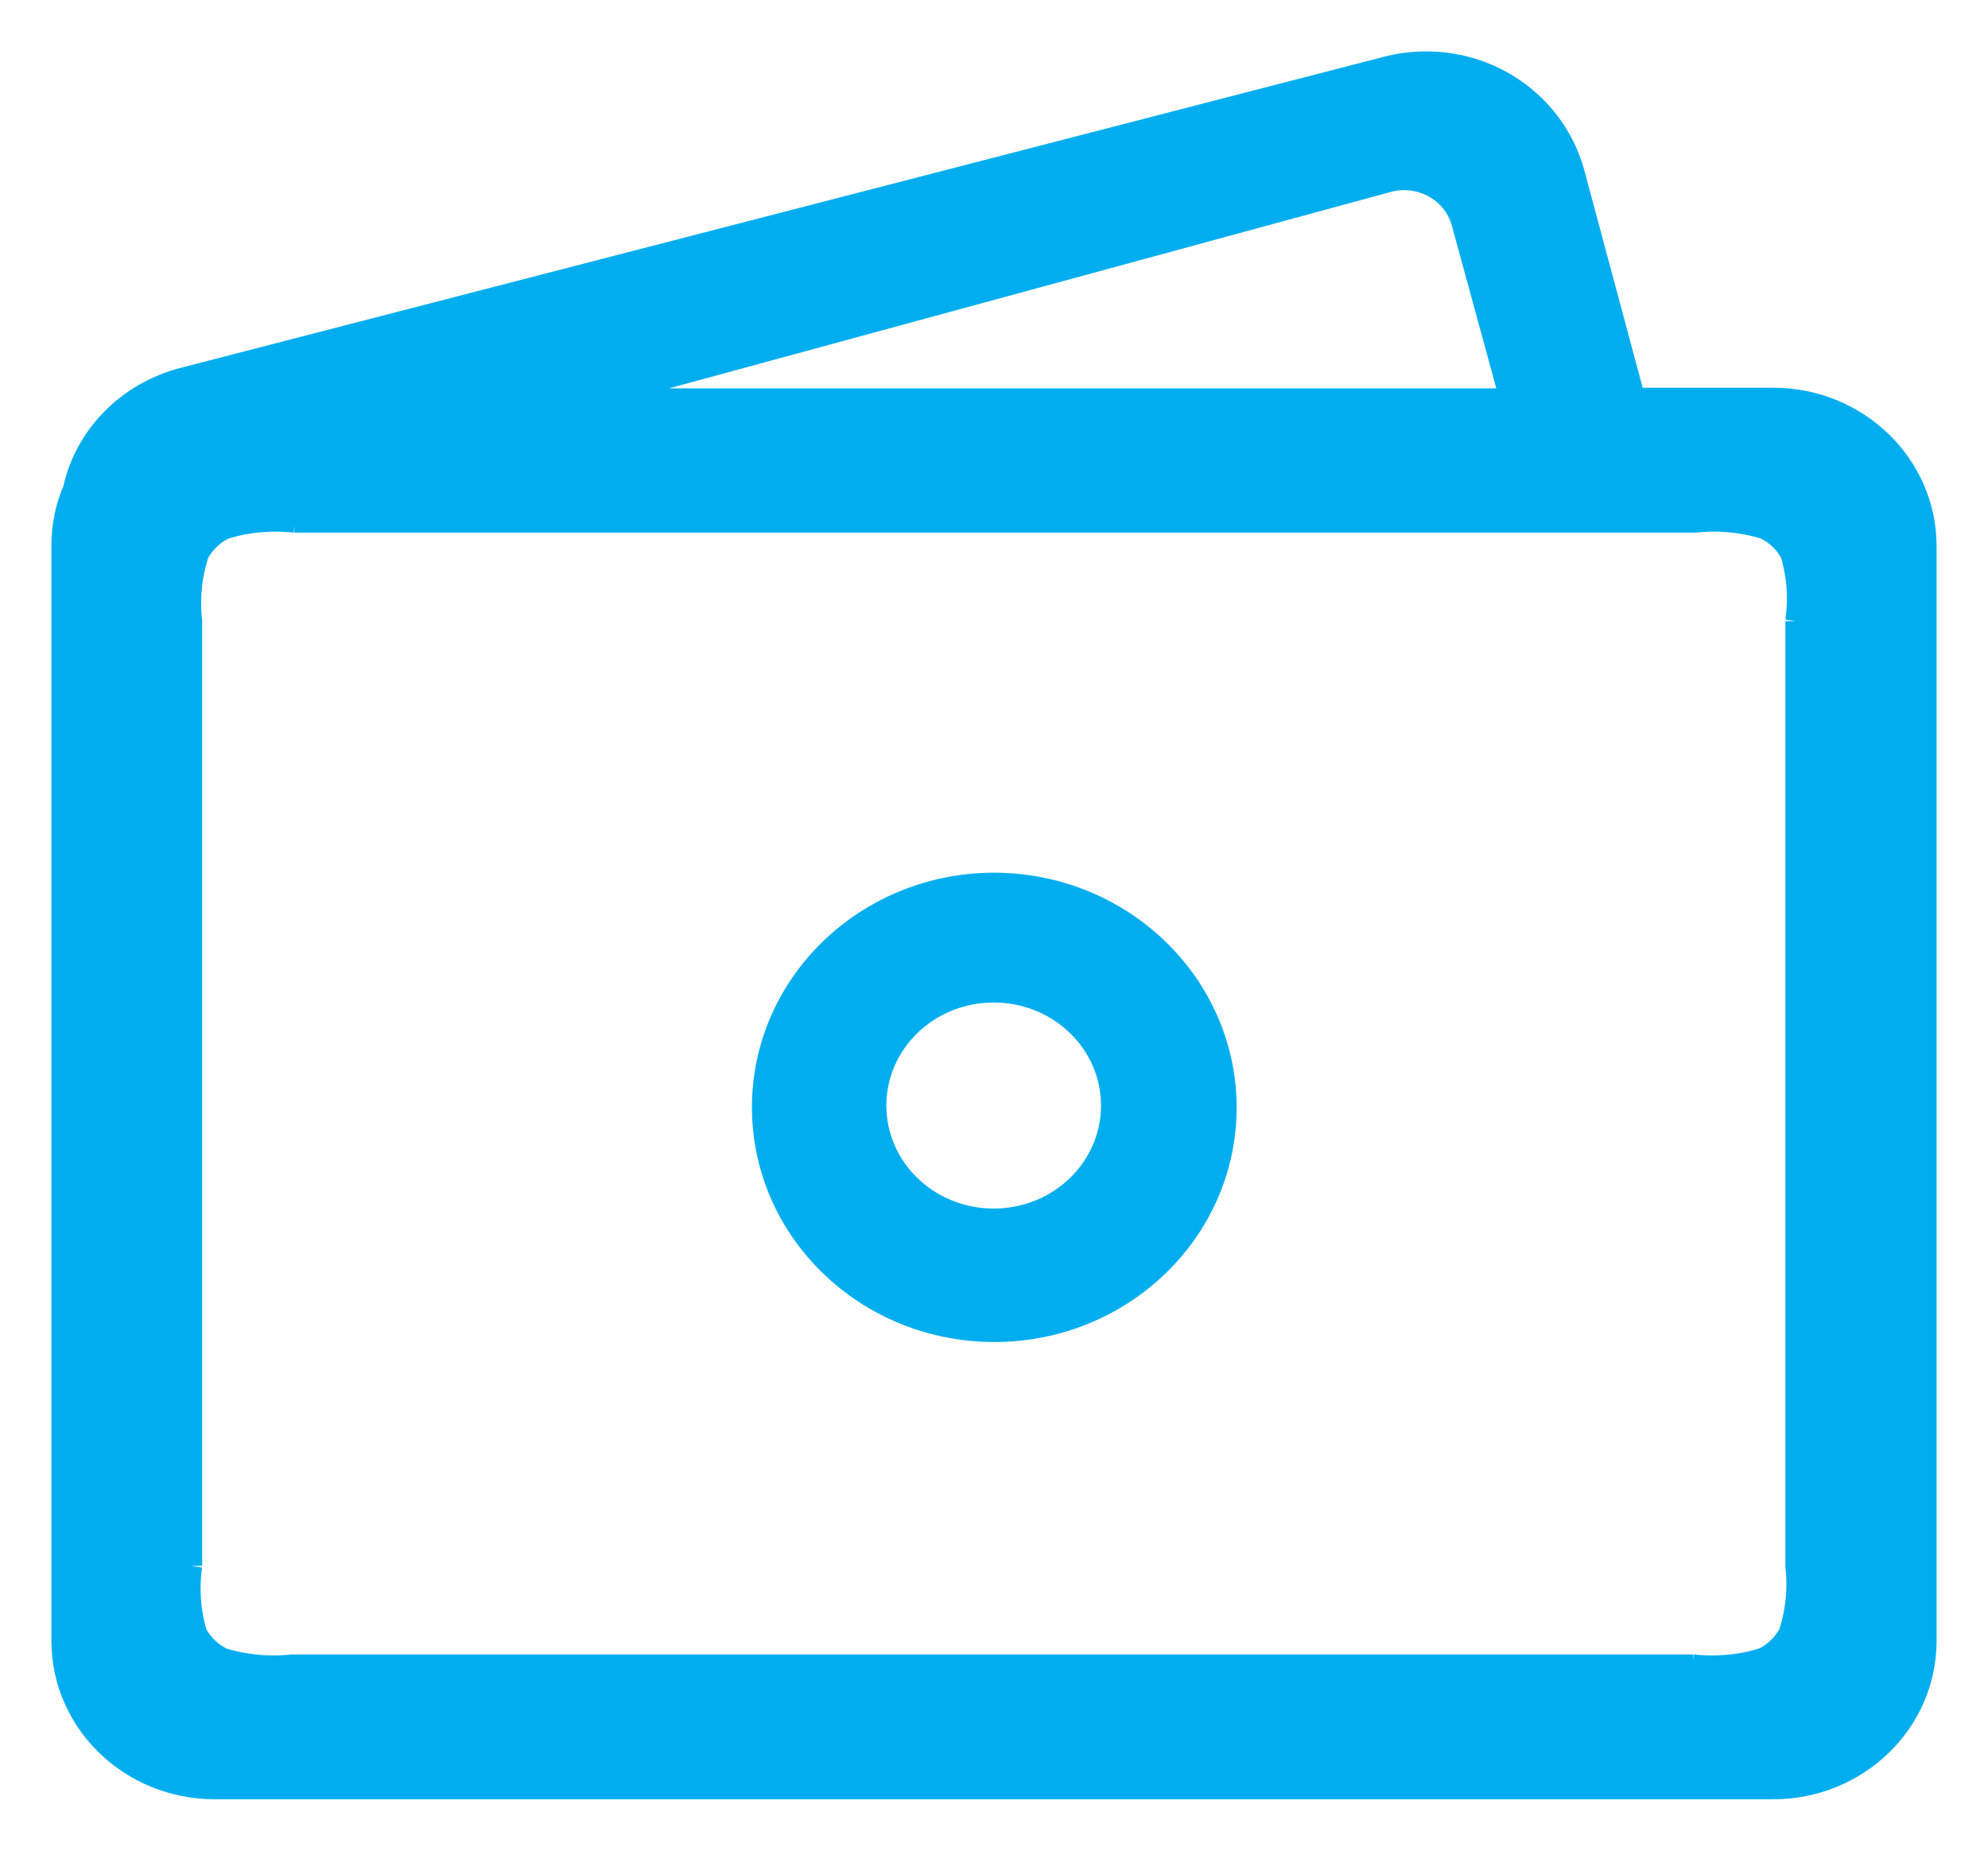 <?xml version="1.0" encoding="UTF-8"?> <svg xmlns="http://www.w3.org/2000/svg" width="29" height="27" viewBox="0 0 29 27" fill="none"> <path d="M25.867 5.907H23.771L22.863 2.524C22.61 1.639 21.784 1 20.804 1C20.61 1 20.422 1.025 20.244 1.072L20.259 1.068L2.697 5.609C1.922 5.81 1.331 6.407 1.166 7.157L1.163 7.17C1.06 7.402 1 7.673 1 7.957C1 7.961 1 7.964 1 7.968V7.968V23.94C1 25.078 1.955 26 3.133 26H25.867C27.045 26 28 25.078 28 23.94V7.968C28 6.83 27.045 5.907 25.867 5.907V5.907ZM20.222 2.559C20.299 2.537 20.389 2.524 20.481 2.524C20.929 2.524 21.308 2.818 21.418 3.218L21.42 3.225L22.155 5.916H7.888L20.222 2.559ZM26.294 22.844C26.304 22.924 26.309 23.017 26.309 23.111C26.309 23.382 26.264 23.644 26.18 23.887L26.186 23.87C26.09 24.049 25.944 24.19 25.765 24.279L25.759 24.282C25.525 24.358 25.255 24.402 24.974 24.402C24.877 24.402 24.781 24.397 24.686 24.386L24.698 24.387H4.269C4.186 24.397 4.09 24.402 3.992 24.402C3.712 24.402 3.441 24.358 3.189 24.277L3.207 24.283C3.022 24.191 2.876 24.049 2.783 23.876L2.781 23.871C2.714 23.662 2.676 23.422 2.676 23.173C2.676 23.057 2.684 22.943 2.701 22.832L2.699 22.845V9.064C2.689 8.984 2.684 8.892 2.684 8.797C2.684 8.526 2.729 8.265 2.812 8.021L2.807 8.039C2.902 7.86 3.048 7.719 3.228 7.629L3.234 7.627C3.468 7.55 3.738 7.506 4.019 7.506C4.116 7.506 4.212 7.512 4.306 7.522L4.294 7.521H24.724C24.806 7.512 24.902 7.506 25 7.506C25.281 7.506 25.551 7.55 25.804 7.631L25.785 7.626C25.971 7.718 26.117 7.859 26.209 8.032L26.212 8.038C26.278 8.246 26.317 8.486 26.317 8.735C26.317 8.851 26.308 8.965 26.292 9.076L26.294 9.063V22.844ZM14.495 12.982C12.685 12.987 11.219 14.406 11.219 16.155C11.219 17.908 12.69 19.329 14.505 19.329C16.319 19.329 17.79 17.908 17.79 16.155C17.79 16.146 17.79 16.137 17.79 16.127V16.129C17.769 14.386 16.302 12.982 14.495 12.982V12.982ZM16.311 16.129C16.311 17.098 15.498 17.882 14.495 17.882C13.493 17.882 12.68 17.098 12.68 16.129C12.68 15.16 13.493 14.376 14.495 14.376C15.498 14.376 16.311 15.16 16.311 16.129Z" fill="#00AEEF" stroke="#00AEEF" stroke-width="0.5"></path> </svg> 